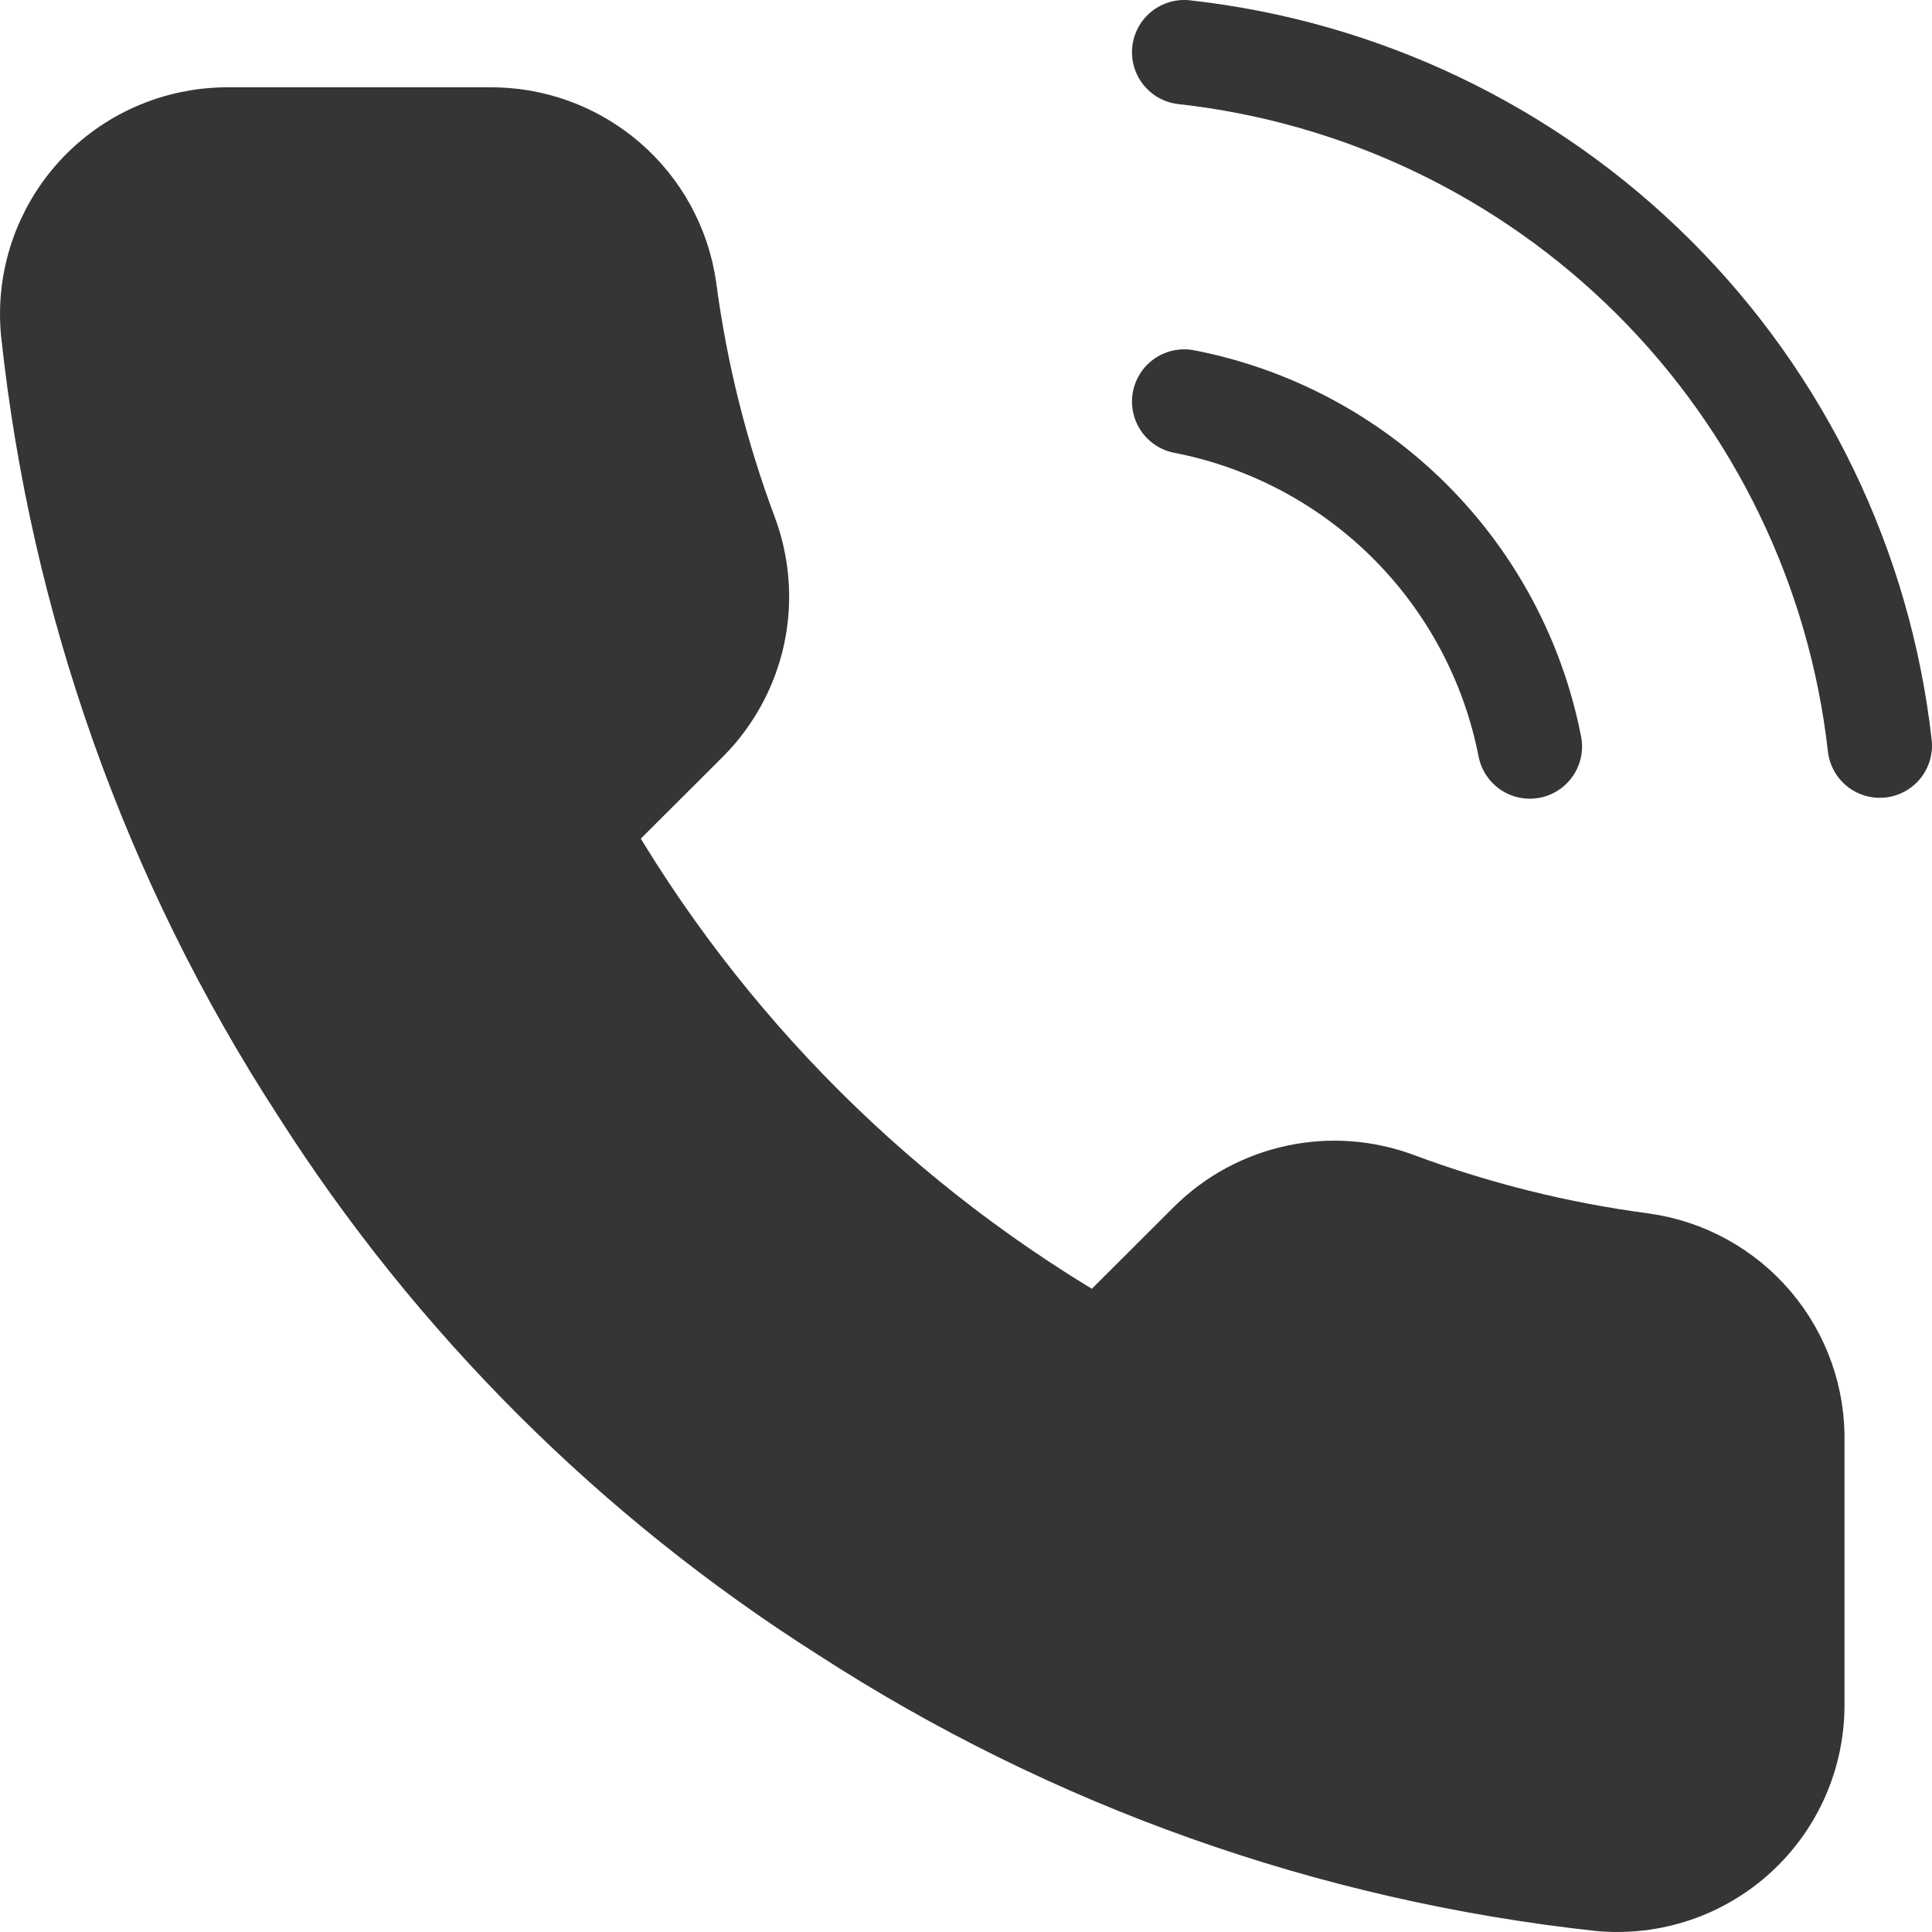 <?xml version="1.0" encoding="UTF-8"?> <svg xmlns="http://www.w3.org/2000/svg" width="37" height="37" viewBox="0 0 37 37" fill="none"><path d="M22.679 7.69C24.316 8.008 25.82 8.807 26.999 9.984C28.178 11.161 28.978 12.662 29.298 14.296M22.679 1C26.079 1.377 29.25 2.897 31.671 5.31C34.091 7.723 35.618 10.886 36 14.279" stroke="#353535" stroke-width="2" stroke-linecap="round" stroke-linejoin="round"></path><path d="M34.324 27.625V32.642C34.326 33.107 34.231 33.568 34.044 33.995C33.857 34.422 33.583 34.805 33.239 35.12C32.895 35.435 32.489 35.675 32.047 35.824C31.605 35.973 31.136 36.028 30.672 35.986C25.515 35.427 20.563 33.669 16.211 30.852C12.163 28.285 8.73 24.859 6.158 20.818C3.326 16.455 1.564 11.488 1.014 6.318C0.972 5.856 1.027 5.39 1.175 4.95C1.324 4.51 1.562 4.105 1.876 3.762C2.19 3.419 2.572 3.145 2.997 2.958C3.423 2.77 3.883 2.673 4.348 2.672H9.375C10.188 2.664 10.976 2.952 11.593 3.481C12.21 4.01 12.612 4.745 12.726 5.549C12.938 7.155 13.332 8.731 13.899 10.248C14.124 10.847 14.173 11.498 14.04 12.123C13.906 12.748 13.595 13.322 13.145 13.777L11.017 15.901C13.402 20.088 16.875 23.555 21.07 25.935L23.198 23.811C23.654 23.362 24.229 23.052 24.856 22.919C25.482 22.785 26.134 22.834 26.734 23.059C28.254 23.625 29.834 24.018 31.442 24.23C32.256 24.344 33 24.753 33.531 25.379C34.062 26.005 34.345 26.804 34.324 27.625Z" fill="#353535" stroke="#353535" stroke-width="2" stroke-linecap="round" stroke-linejoin="round"></path></svg> 